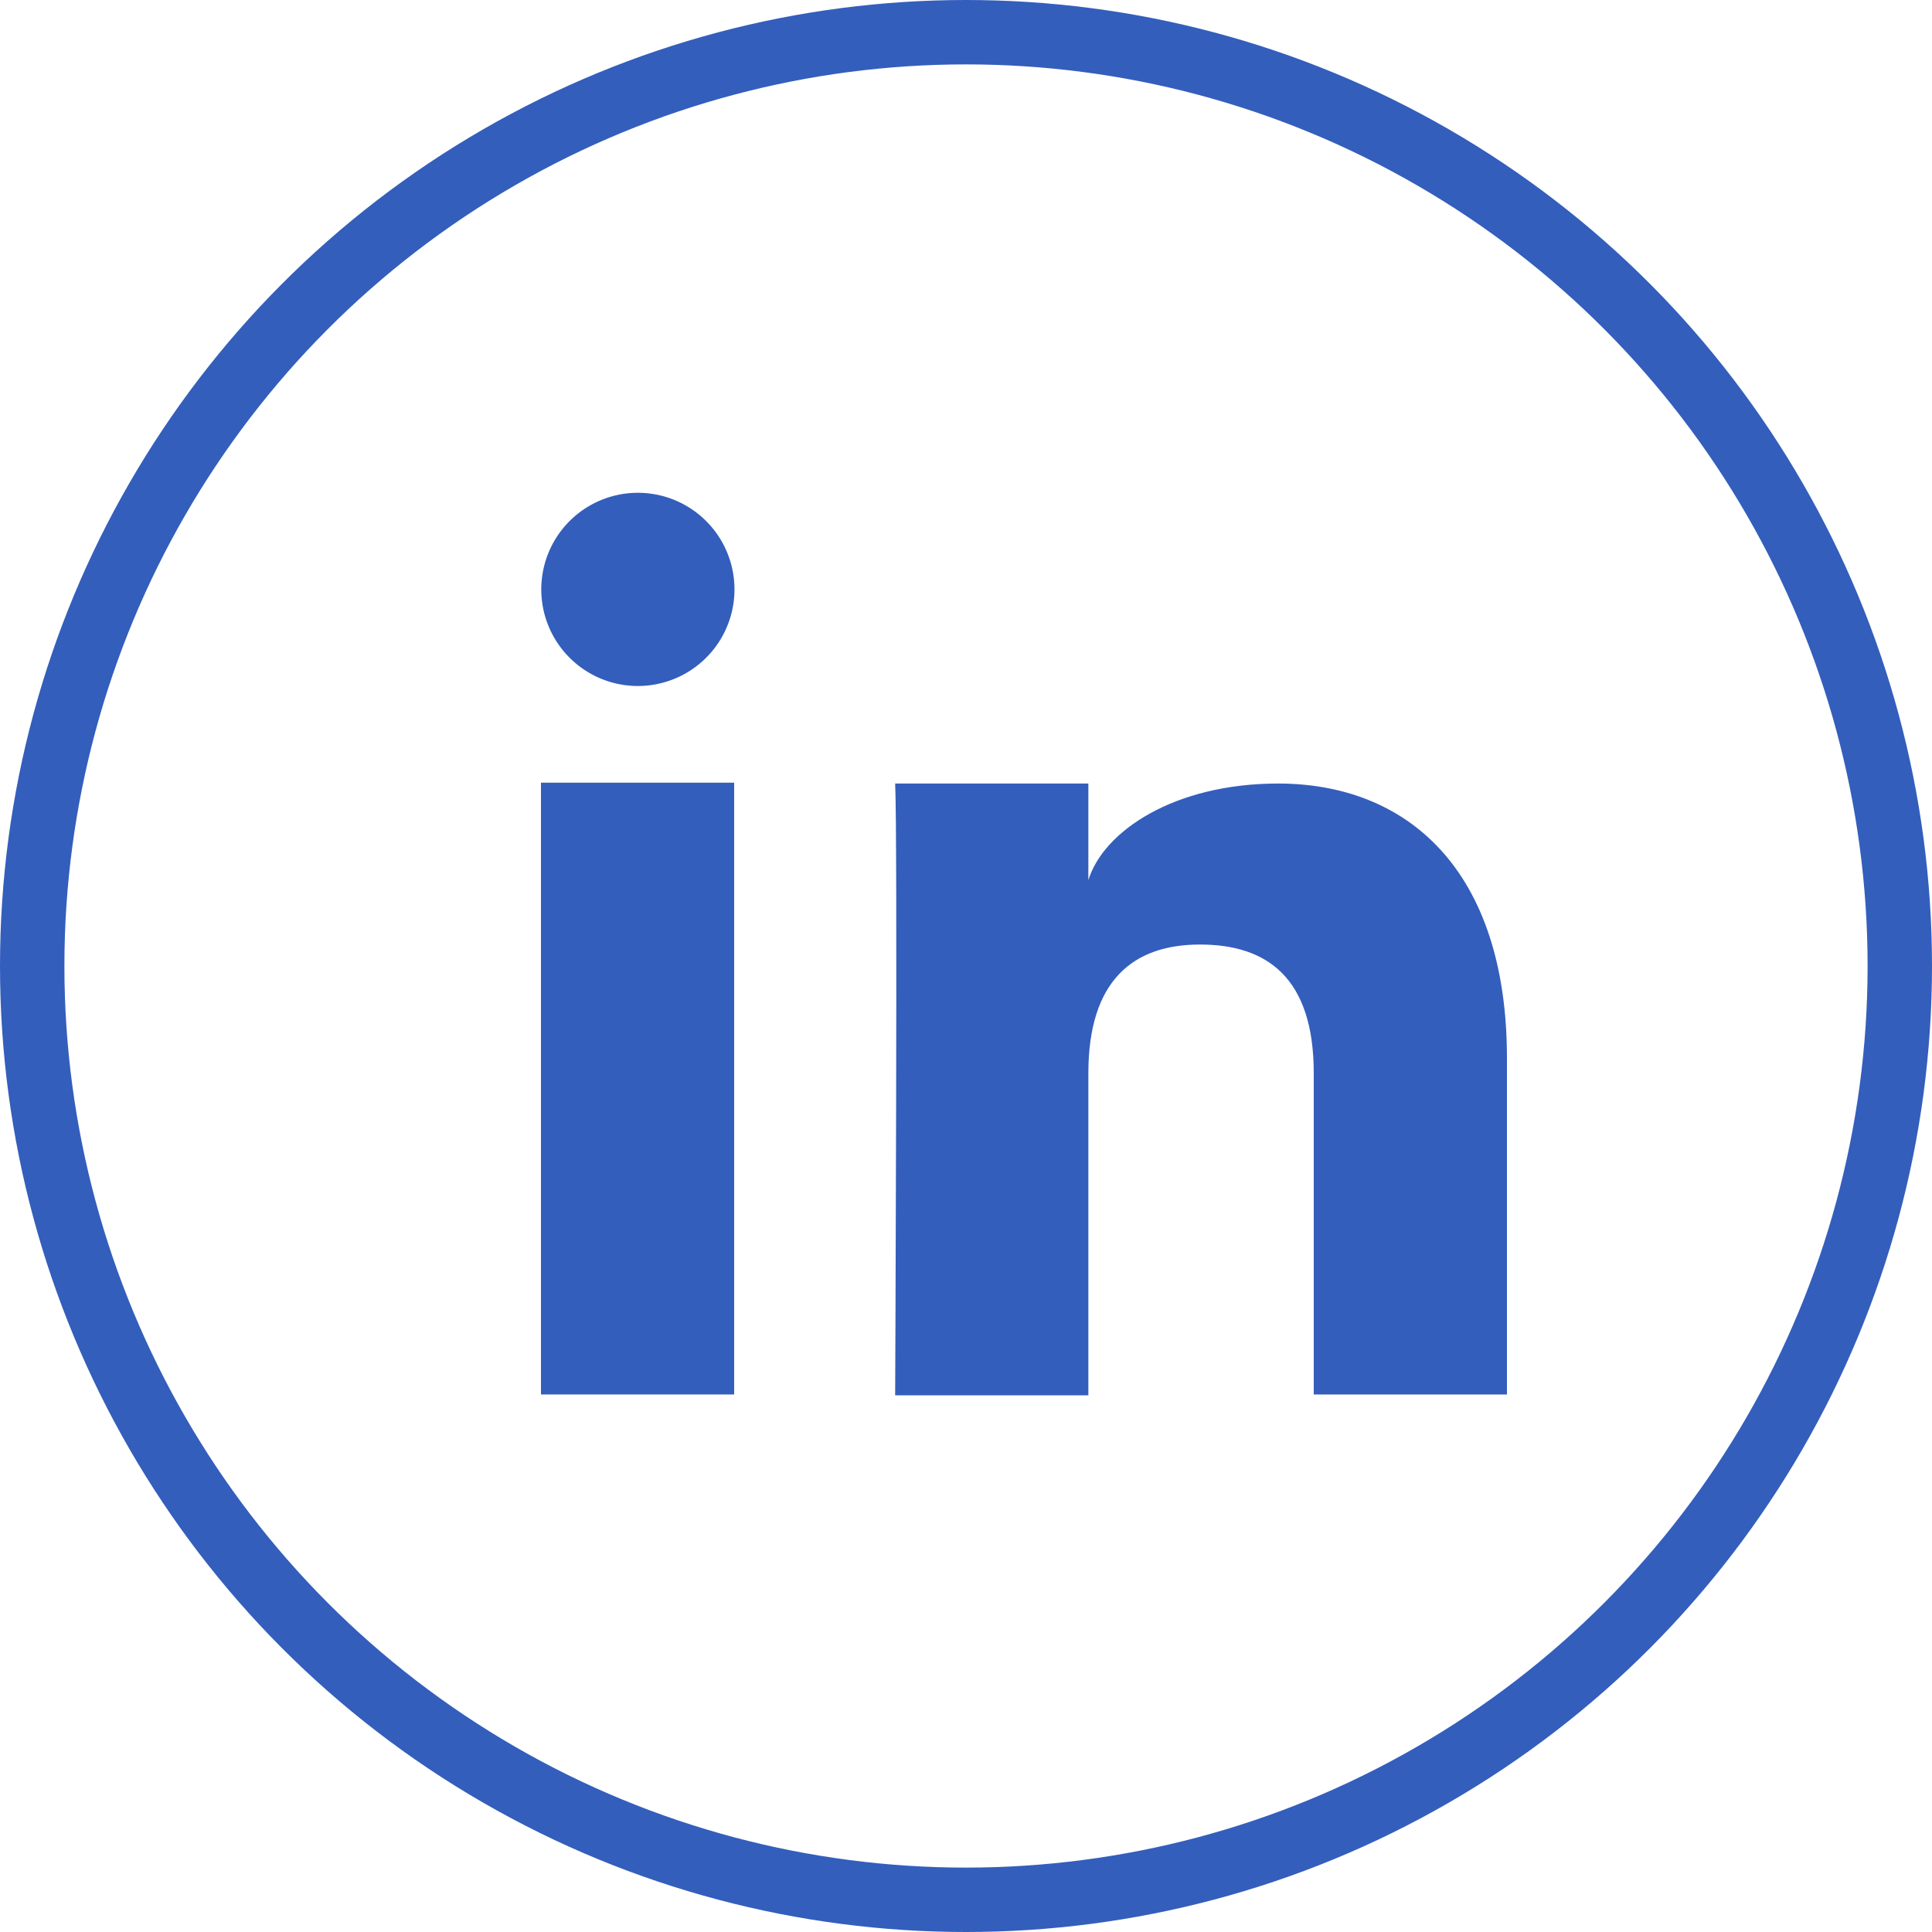 <svg xmlns="http://www.w3.org/2000/svg" viewBox="0 0 45 45"><defs><style>.cls-1{fill:none;stroke:#335ebc;stroke-width:1.5px;}.cls-2{fill:#335ebc;}</style></defs><g id="Layer_2" data-name="Layer 2"><g id="Layer_1-2" data-name="Layer 1"><g id="icon_linkedin" data-name="icon linkedin"><g id="Ellipse_323" data-name="Ellipse 323"><circle class="cls-1" cx="22.5" cy="22.5" r="21.75"/></g><g id="Group_1740" data-name="Group 1740"><rect id="Rectangle_1466" data-name="Rectangle 1466" class="cls-2" x="12.6" y="18.23" width="4.5" height="14.25"/><path id="Path_3640" data-name="Path 3640" class="cls-2" d="M35.1,32.48H30.6V25c0-2.24-1.1-3-2.65-3s-2.6.83-2.6,3v7.5h-4.5s.06-13.07,0-14.25h4.5v2.25c.35-1.14,2-2.25,4.42-2.25,3,0,5.33,2,5.33,6.4Z"/><path id="Path_3641" data-name="Path 3641" class="cls-2" d="M12.63,13.41a2.25,2.25,0,1,0,2.54-1.91,2.25,2.25,0,0,0-2.54,1.91Z"/></g></g></g></g></svg>